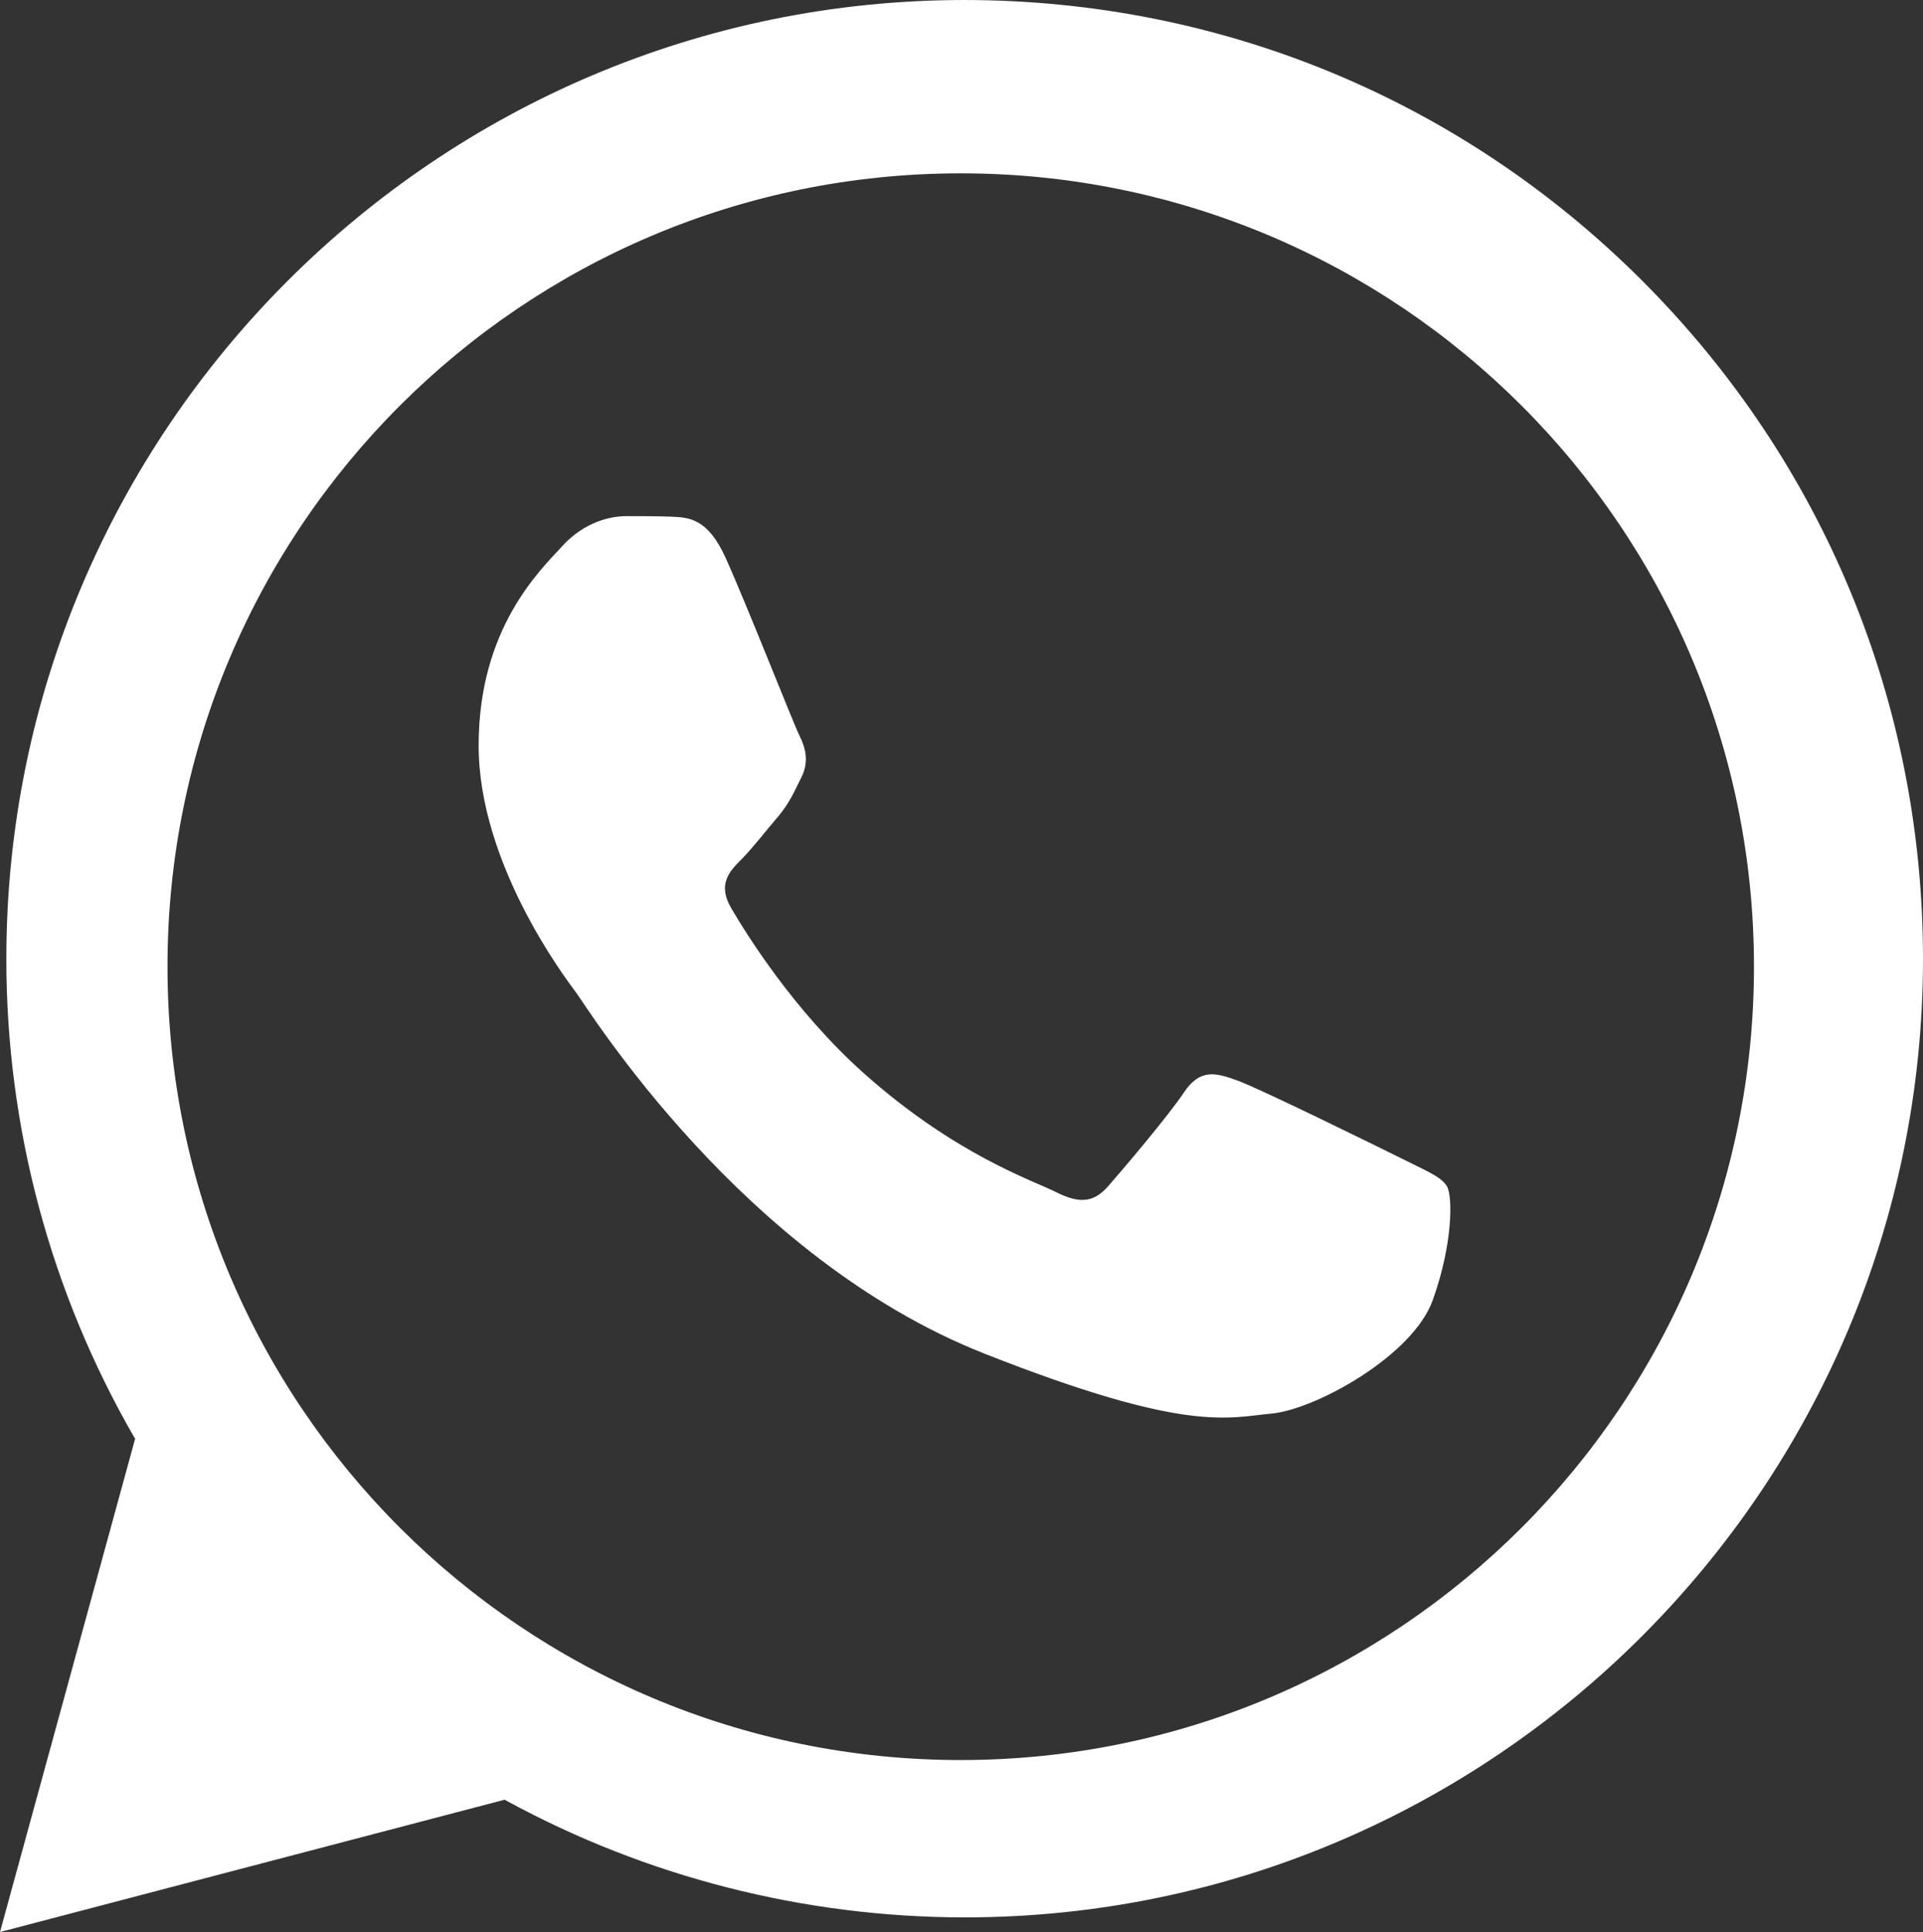 <?xml version="1.0" encoding="UTF-8"?>
<!DOCTYPE svg PUBLIC "-//W3C//DTD SVG 1.1//EN" "http://www.w3.org/Graphics/SVG/1.1/DTD/svg11.dtd">
<!-- Creator: CorelDRAW X7 -->
<svg xmlns="http://www.w3.org/2000/svg" xml:space="preserve" width="80.632mm" height="80.988mm" version="1.1" style="shape-rendering:geometricPrecision; text-rendering:geometricPrecision; image-rendering:optimizeQuality; fill-rule:evenodd; clip-rule:evenodd"
viewBox="0 0 9988 10032"
 xmlns:xlink="http://www.w3.org/1999/xlink">
 <rect x="0" y="0" width="9988" height="10032" fill="#333333" stroke="none"/>
 <defs>
  <style type="text/css">
   <![CDATA[
    .fil0 {fill:white}
   ]]>
  </style>
 </defs>
 <g id="Capa_x0020_1">
  <path class="fil0" d="M3769 2897c-93,-206 -191,-210 -279,-214 -73,-3 -156,-3 -238,-3 -83,0 -218,31 -331,155 -114,125 -435,425 -435,1036 0,611 445,1201 507,1284 62,83 859,1377 2121,1874 1049,414 1262,332 1490,311 228,-21 735,-300 838,-590 104,-290 104,-539 73,-591 -31,-51 -114,-82 -238,-145 -125,-62 -735,-362 -849,-403 -114,-42 -196,-63 -279,62 -83,124 -321,404 -393,486 -73,83 -145,94 -269,32 -125,-63 -524,-194 -999,-617 -369,-329 -618,-735 -691,-860 -72,-124 -7,-191 55,-253 56,-56 124,-145 186,-217 62,-73 83,-125 124,-207 42,-83 21,-156 -10,-218 -31,-62 -272,-676 -383,-922l0 0zm-3072 4566c-435,-754 -665,-1610 -664,-2487 1,-2744 2234,-4976 4977,-4976 1332,1 2582,519 3521,1459 940,941 1457,2191 1457,3521 -1,2743 -2234,4976 -4978,4976 0,0 1,0 0,0l-2 0c-833,-1 -1651,-210 -2378,-606 -3,-2 -6,-4 -9,-5l-2621 687 702 -2562c-2,-2 -3,-5 -5,-7zm4293 -6563c2275,0 4120,1844 4120,4119 0,2276 -1845,4120 -4120,4120 -2275,0 -4120,-1844 -4120,-4120 0,-2275 1845,-4119 4120,-4119z"/>
 </g>
</svg>
